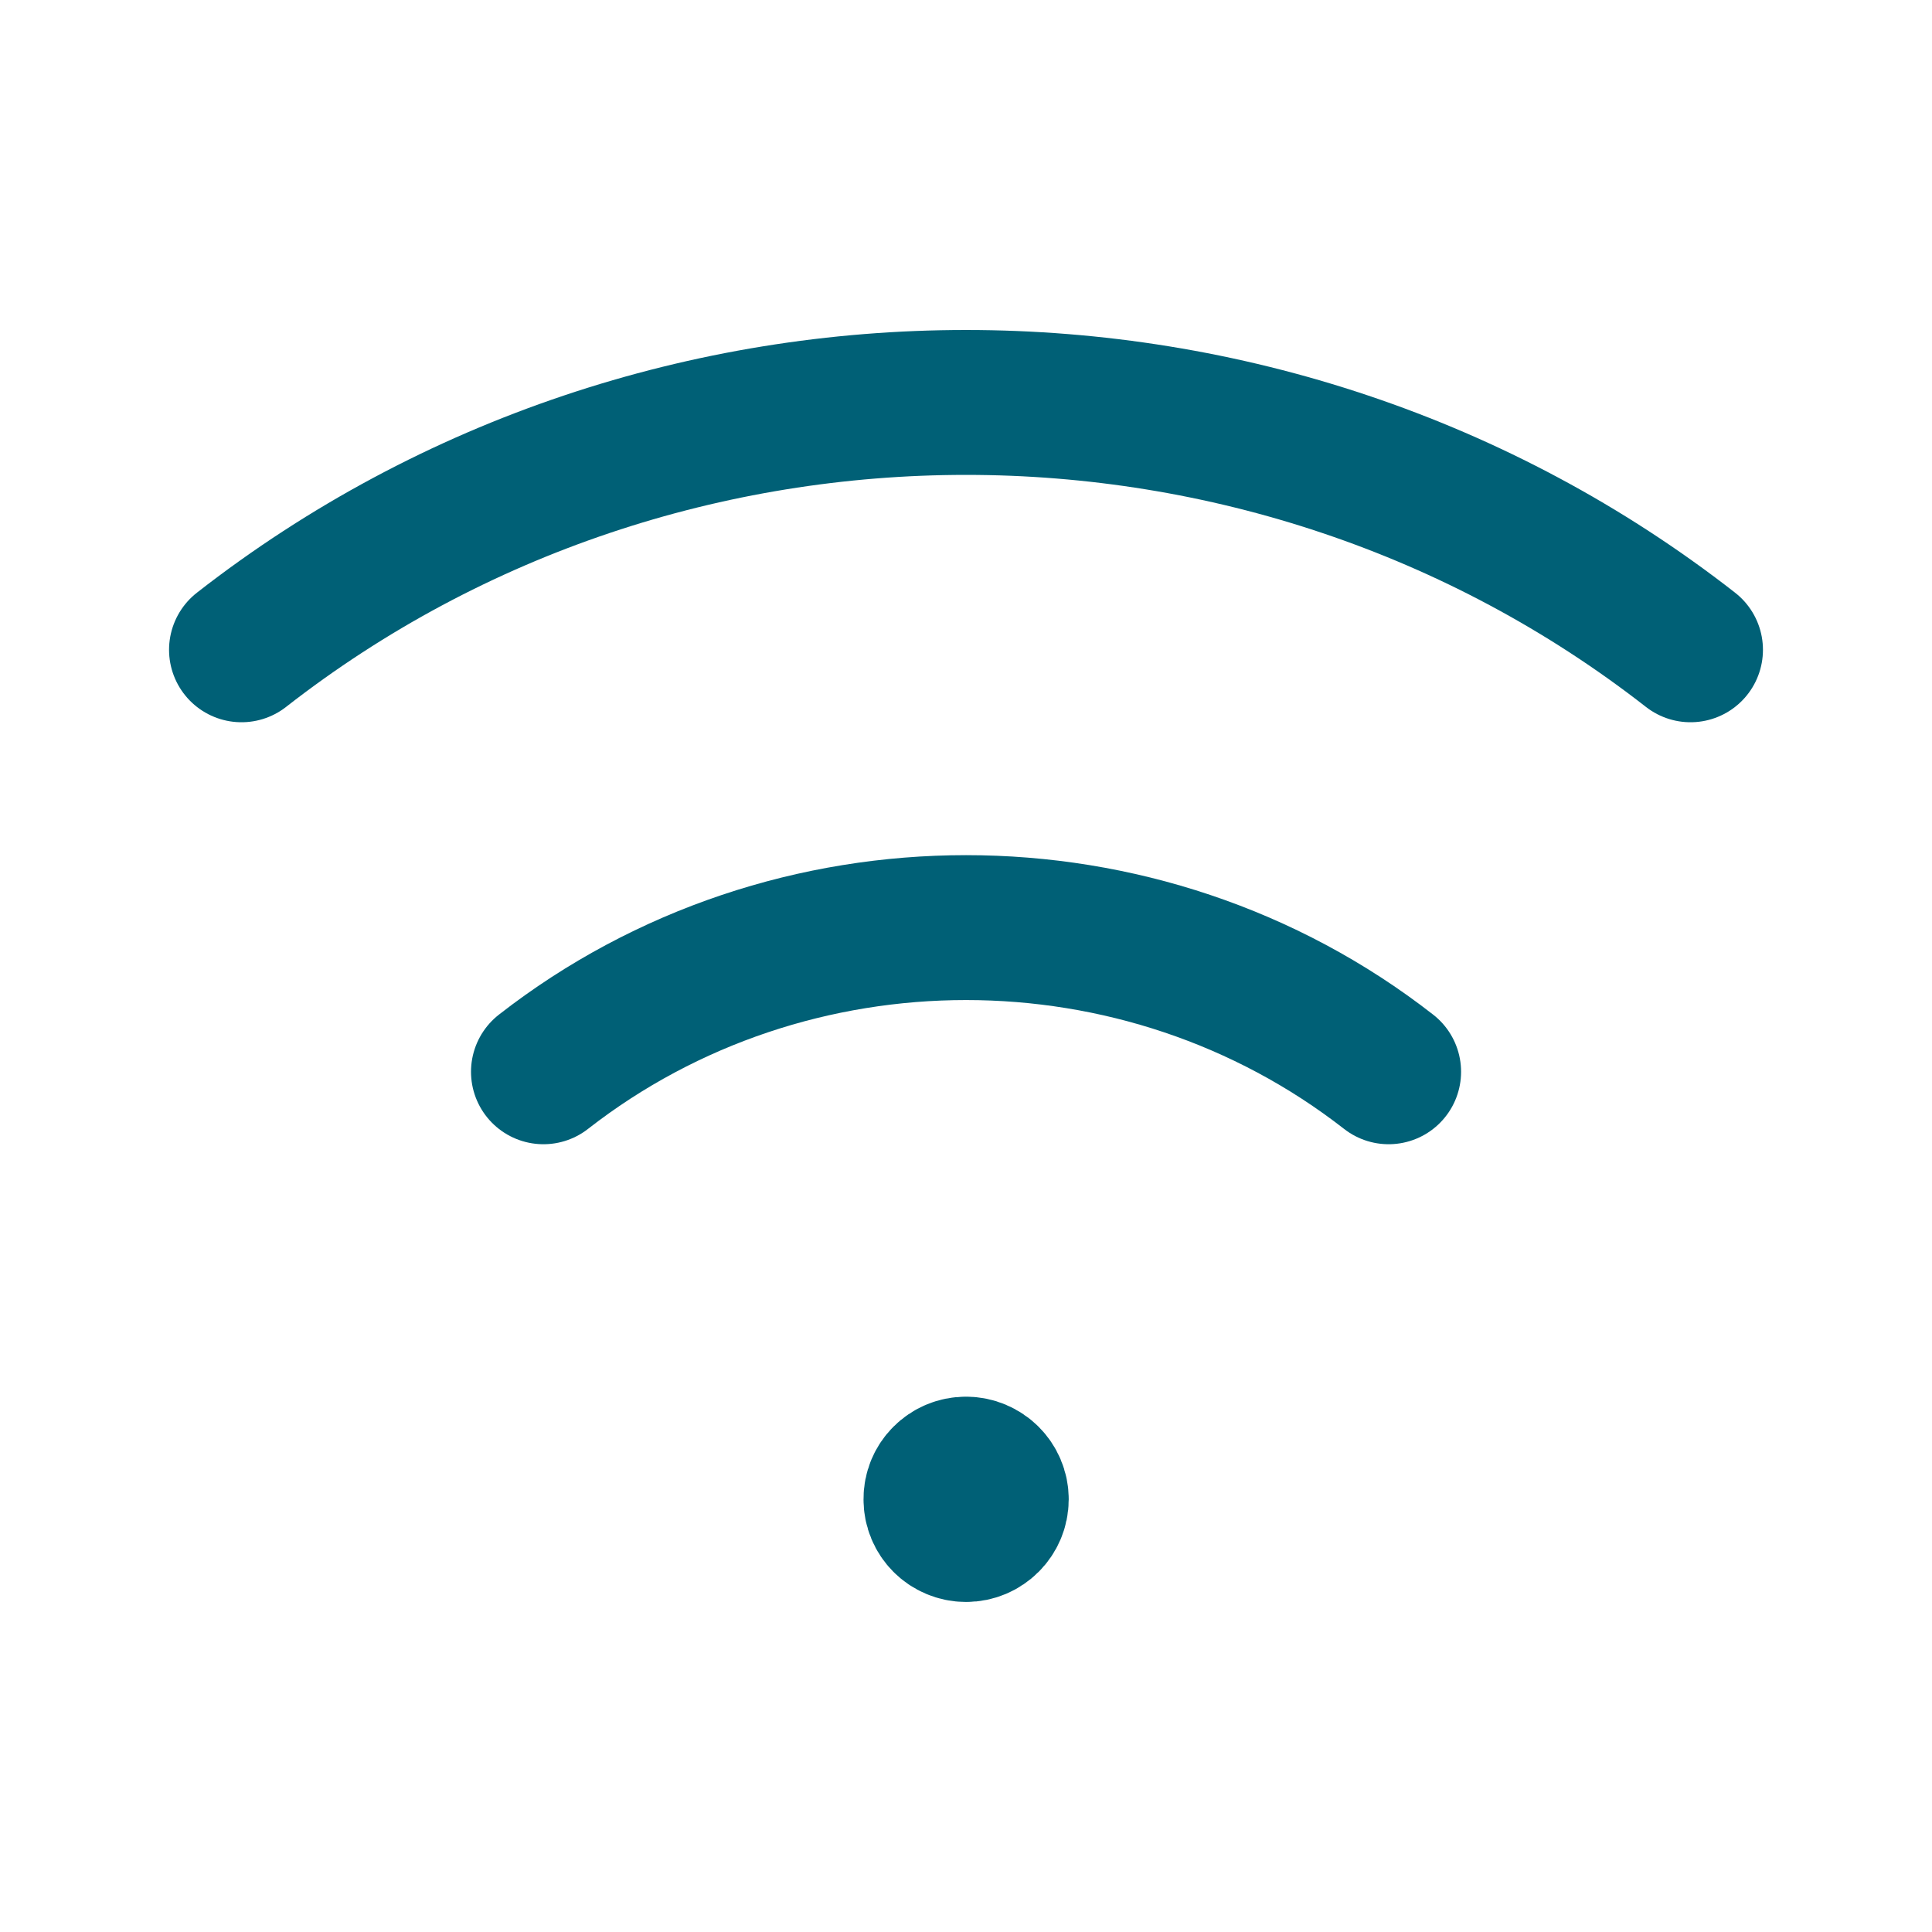 <svg width="24" height="24" viewBox="0 0 24 24" fill="none" xmlns="http://www.w3.org/2000/svg">
<path d="M21 8.072C15.751 3.975 8.249 3.975 3 8.072" stroke="#006076" stroke-width="1.8" stroke-linecap="round" stroke-linejoin="round"/>
<path d="M6.751 13.314C9.813 10.926 14.188 10.926 17.25 13.314" stroke="#006076" stroke-width="1.8" stroke-linecap="round" stroke-linejoin="round"/>
<path d="M11.999 18.25C11.793 18.25 11.624 18.418 11.627 18.625C11.626 18.832 11.793 19 12.001 19C12.207 19 12.376 18.832 12.376 18.625C12.376 18.418 12.207 18.25 11.999 18.25" stroke="#006076" stroke-width="1.8" stroke-linecap="round" stroke-linejoin="round"/>
</svg>
